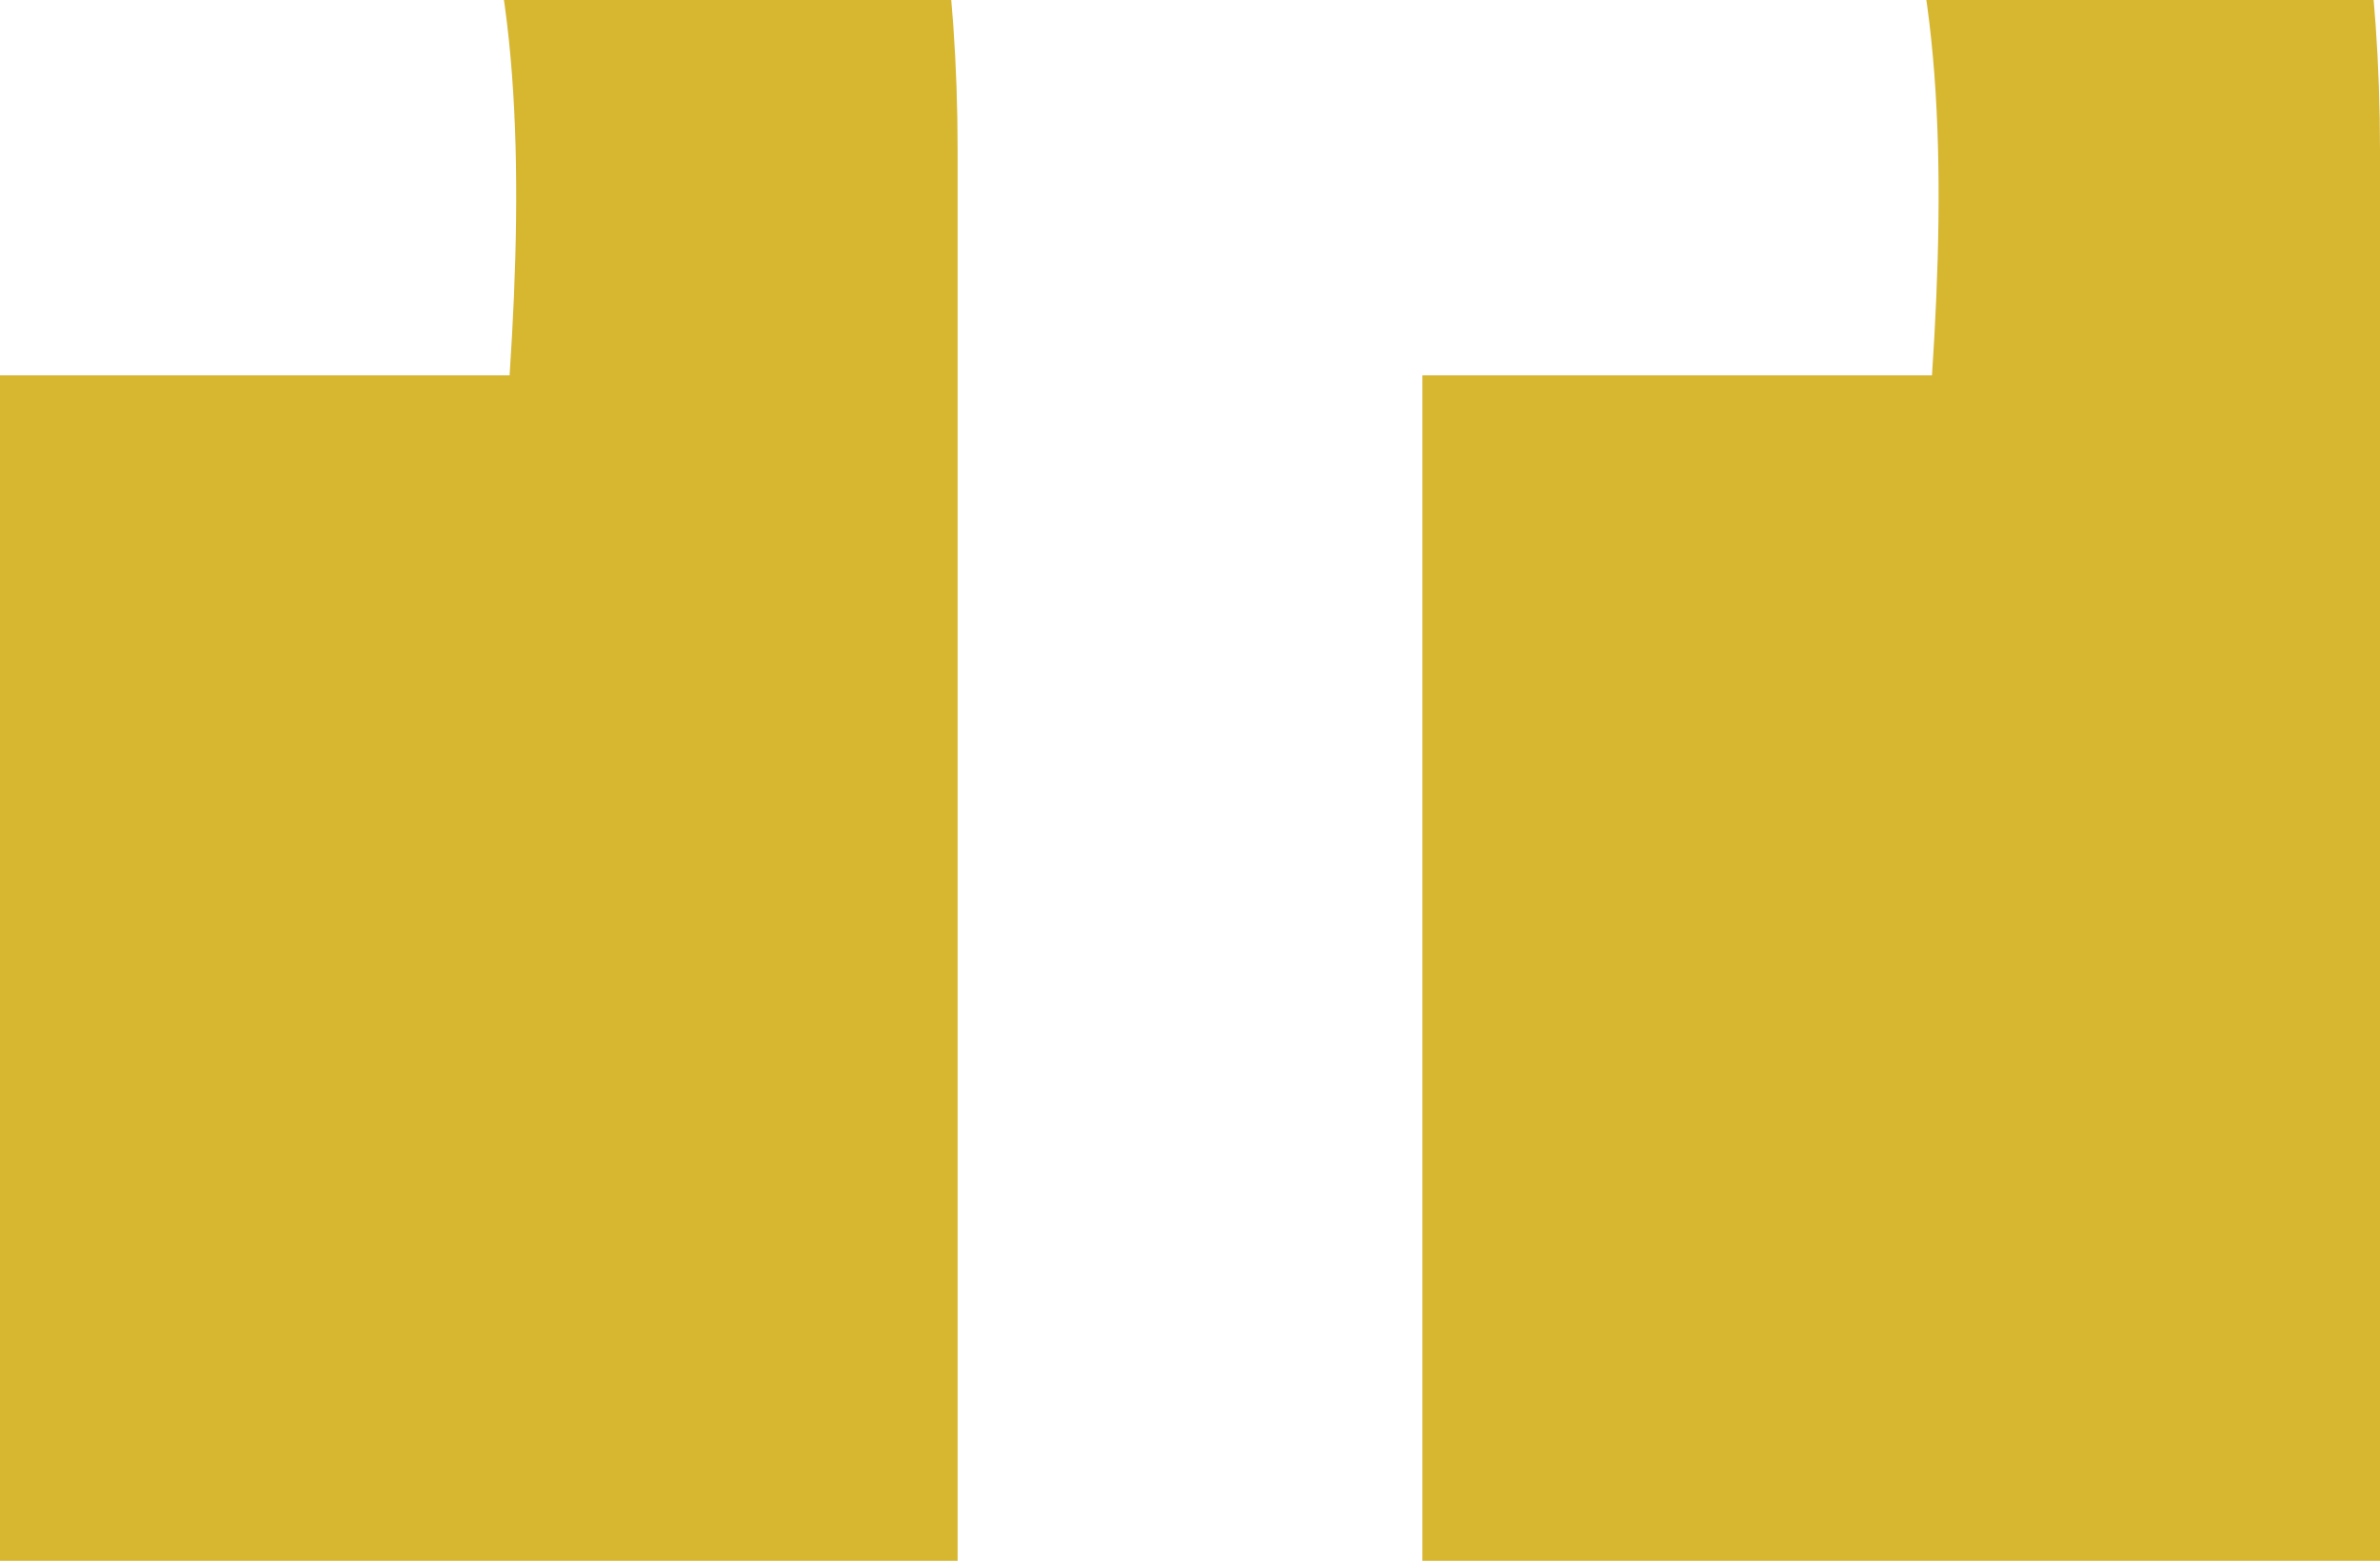 <svg xmlns="http://www.w3.org/2000/svg" width="93" height="61" viewBox="0 0 93 61" fill="none"><path d="M0 -31.224L2.188 -15.194C19.256 -16.292 21.007 -1.8 19.913 14.669H0V61H37.419V5.885C37.419 -21.123 22.758 -35.615 0 -31.224ZM55.581 -31.224L57.769 -15.194C74.838 -16.292 76.588 -1.8 75.494 14.669H55.581V61H93V5.885C93 -21.123 78.339 -35.615 55.581 -31.224Z" fill="#D7B630"></path></svg>